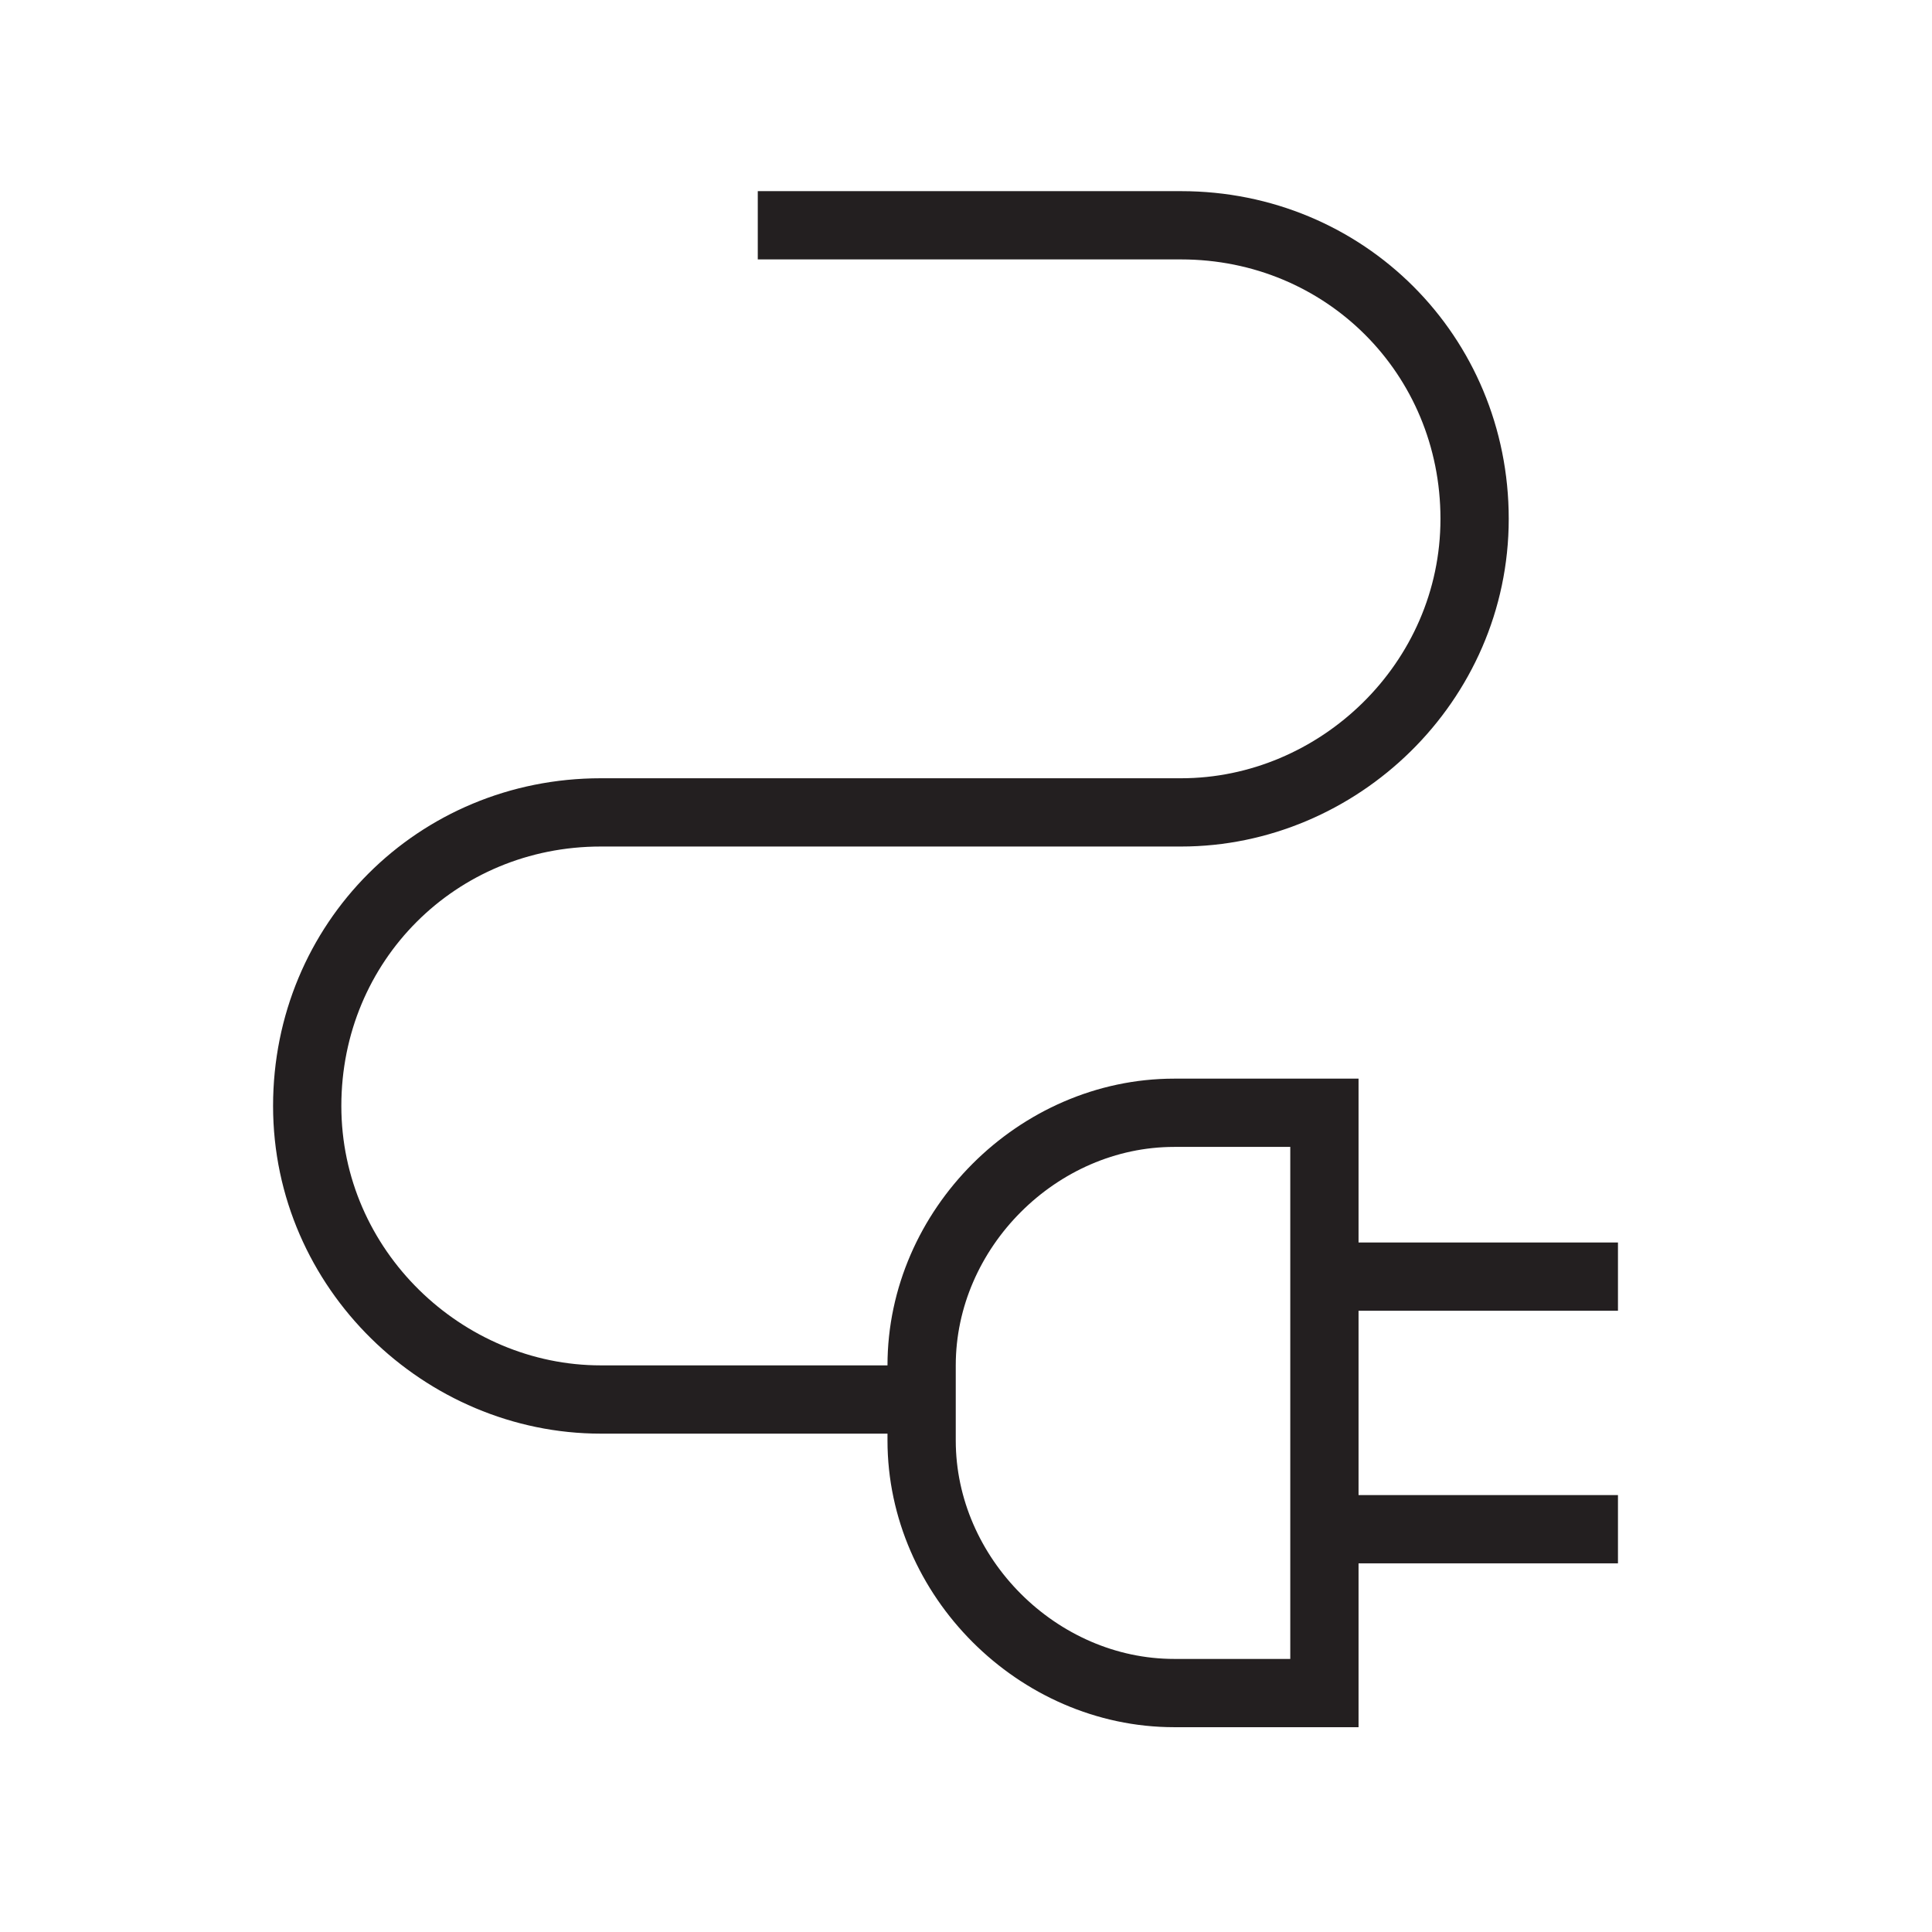 <?xml version="1.0" encoding="UTF-8"?>
<svg id="Layer_1" data-name="Layer 1" xmlns="http://www.w3.org/2000/svg" version="1.1" viewBox="0 0 28.3 28.3">
  <defs>
    <style>
      .cls-1 {
        fill: none;
        stroke: #231f20;
        stroke-miterlimit: 10;
      }
    </style>
  </defs>
  <path class="cls-1" d="M13.6,16.3h2.2c2,0,3.7,1.7,3.7,3.7v1.1c0,2-1.7,3.7-3.7,3.7h-2.2v-8.5h0Z" transform="translate(33 41.1) rotate(180)"/>
  <line class="cls-1" x1="23.7" y1="22.4" x2="19.5" y2="22.4"/>
  <line class="cls-1" x1="23.7" y1="18.7" x2="19.5" y2="18.7"/>
  <path class="cls-1" d="M13.1,20.5h-4.3c-2.3,0-4.3-1.9-4.3-4.3s1.9-4.3,4.3-4.3h8.5c2.3,0,4.3-1.9,4.3-4.3s-1.9-4.3-4.3-4.3h-6.2"/>
</svg>